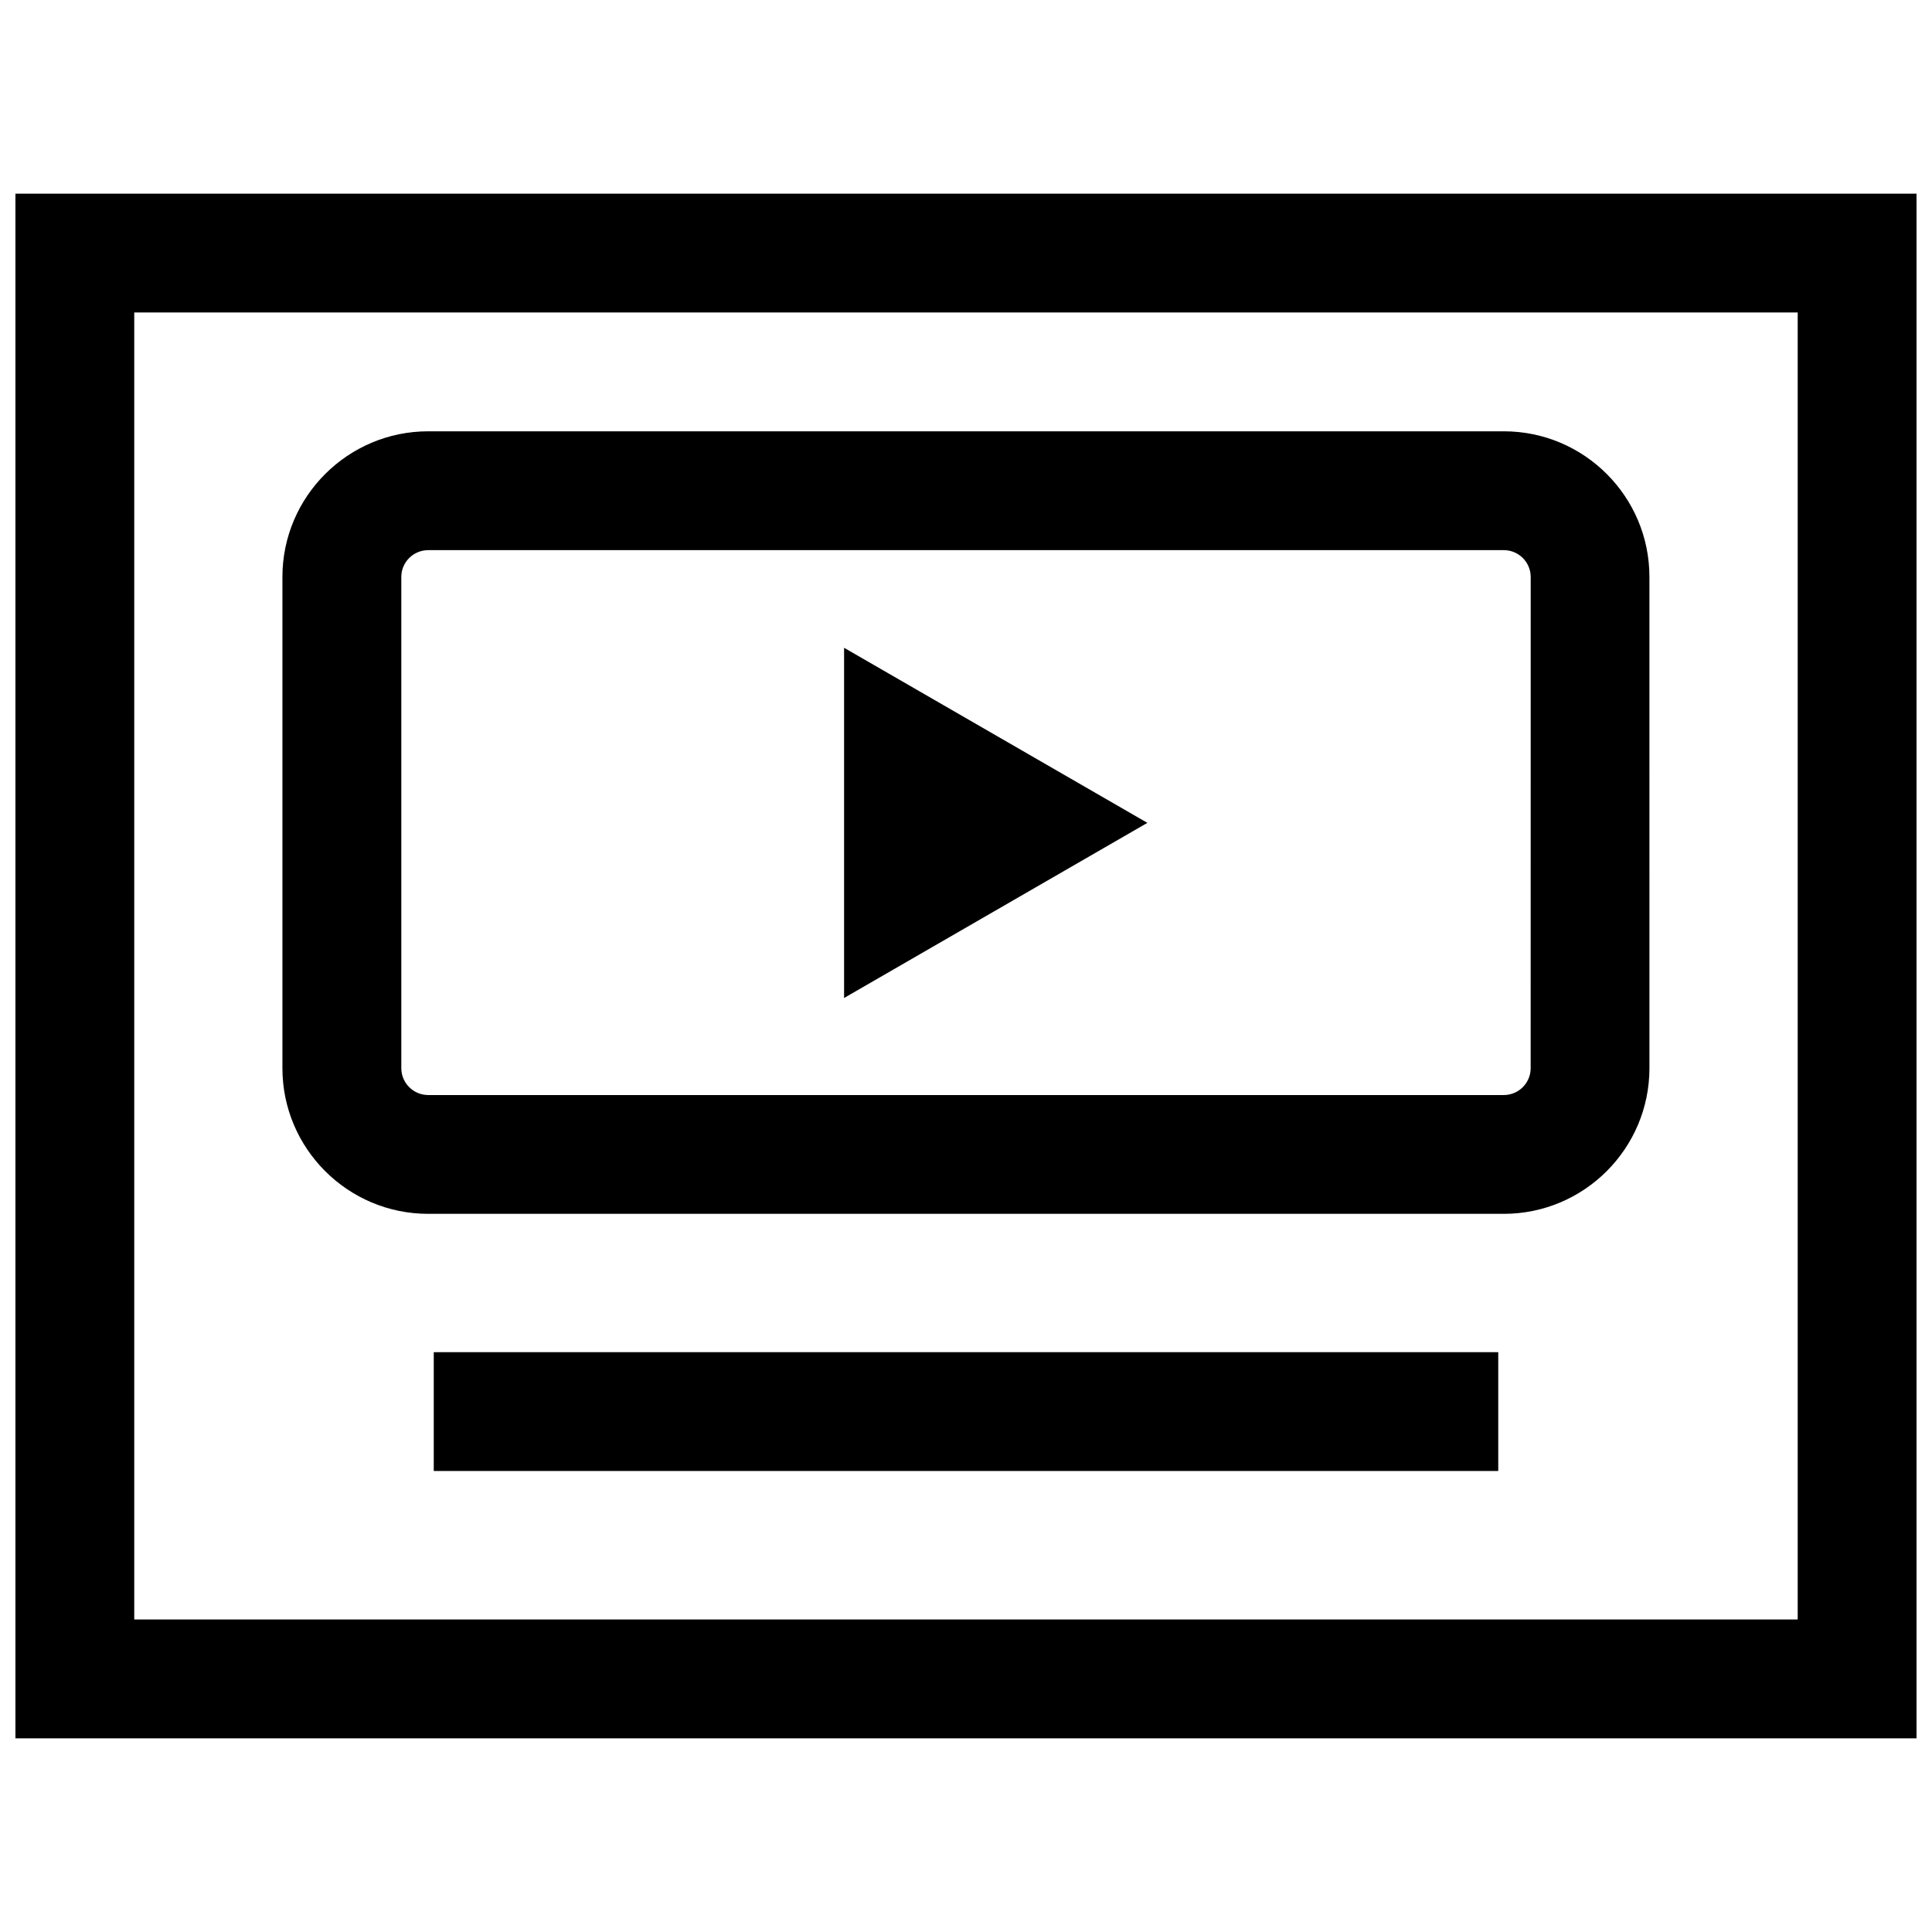 <?xml version="1.0" encoding="UTF-8"?>
<!-- Uploaded to: SVG Repo, www.svgrepo.com, Generator: SVG Repo Mixer Tools -->
<svg width="800px" height="800px" version="1.1" viewBox="144 144 512 512" xmlns="http://www.w3.org/2000/svg">
 <defs>
  <clipPath id="a">
   <path d="m148.09 195h503.81v410h-503.81z"/>
  </clipPath>
 </defs>
 <g clip-path="url(#a)">
  <path d="m148.09 604.67h503.81v-409.35h-503.81zm31.488-377.86h440.83v346.37l-440.83 0.004z"/>
 </g>
 <path d="m367.69 408.48 80.375-46.414-80.375-46.398z"/>
 <path d="m542.53 258.3h-285.05c-21.301 0-38.637 17.32-38.637 38.605v130.17c0 21.301 17.336 38.605 38.621 38.605h285.05c21.301 0 38.605-17.32 38.605-38.605l-0.004-130.17c0.016-21.285-17.285-38.605-38.586-38.605zm7.113 168.78c0 3.922-3.195 7.117-7.117 7.117h-285.04c-3.938 0-7.133-3.195-7.133-7.117v-130.17c-0.016-3.922 3.195-7.117 7.133-7.117h285.05c3.922 0 7.117 3.195 7.117 7.117z"/>
 <path d="m258.95 502.34h282.1v31.488h-282.1z"/>
</svg>